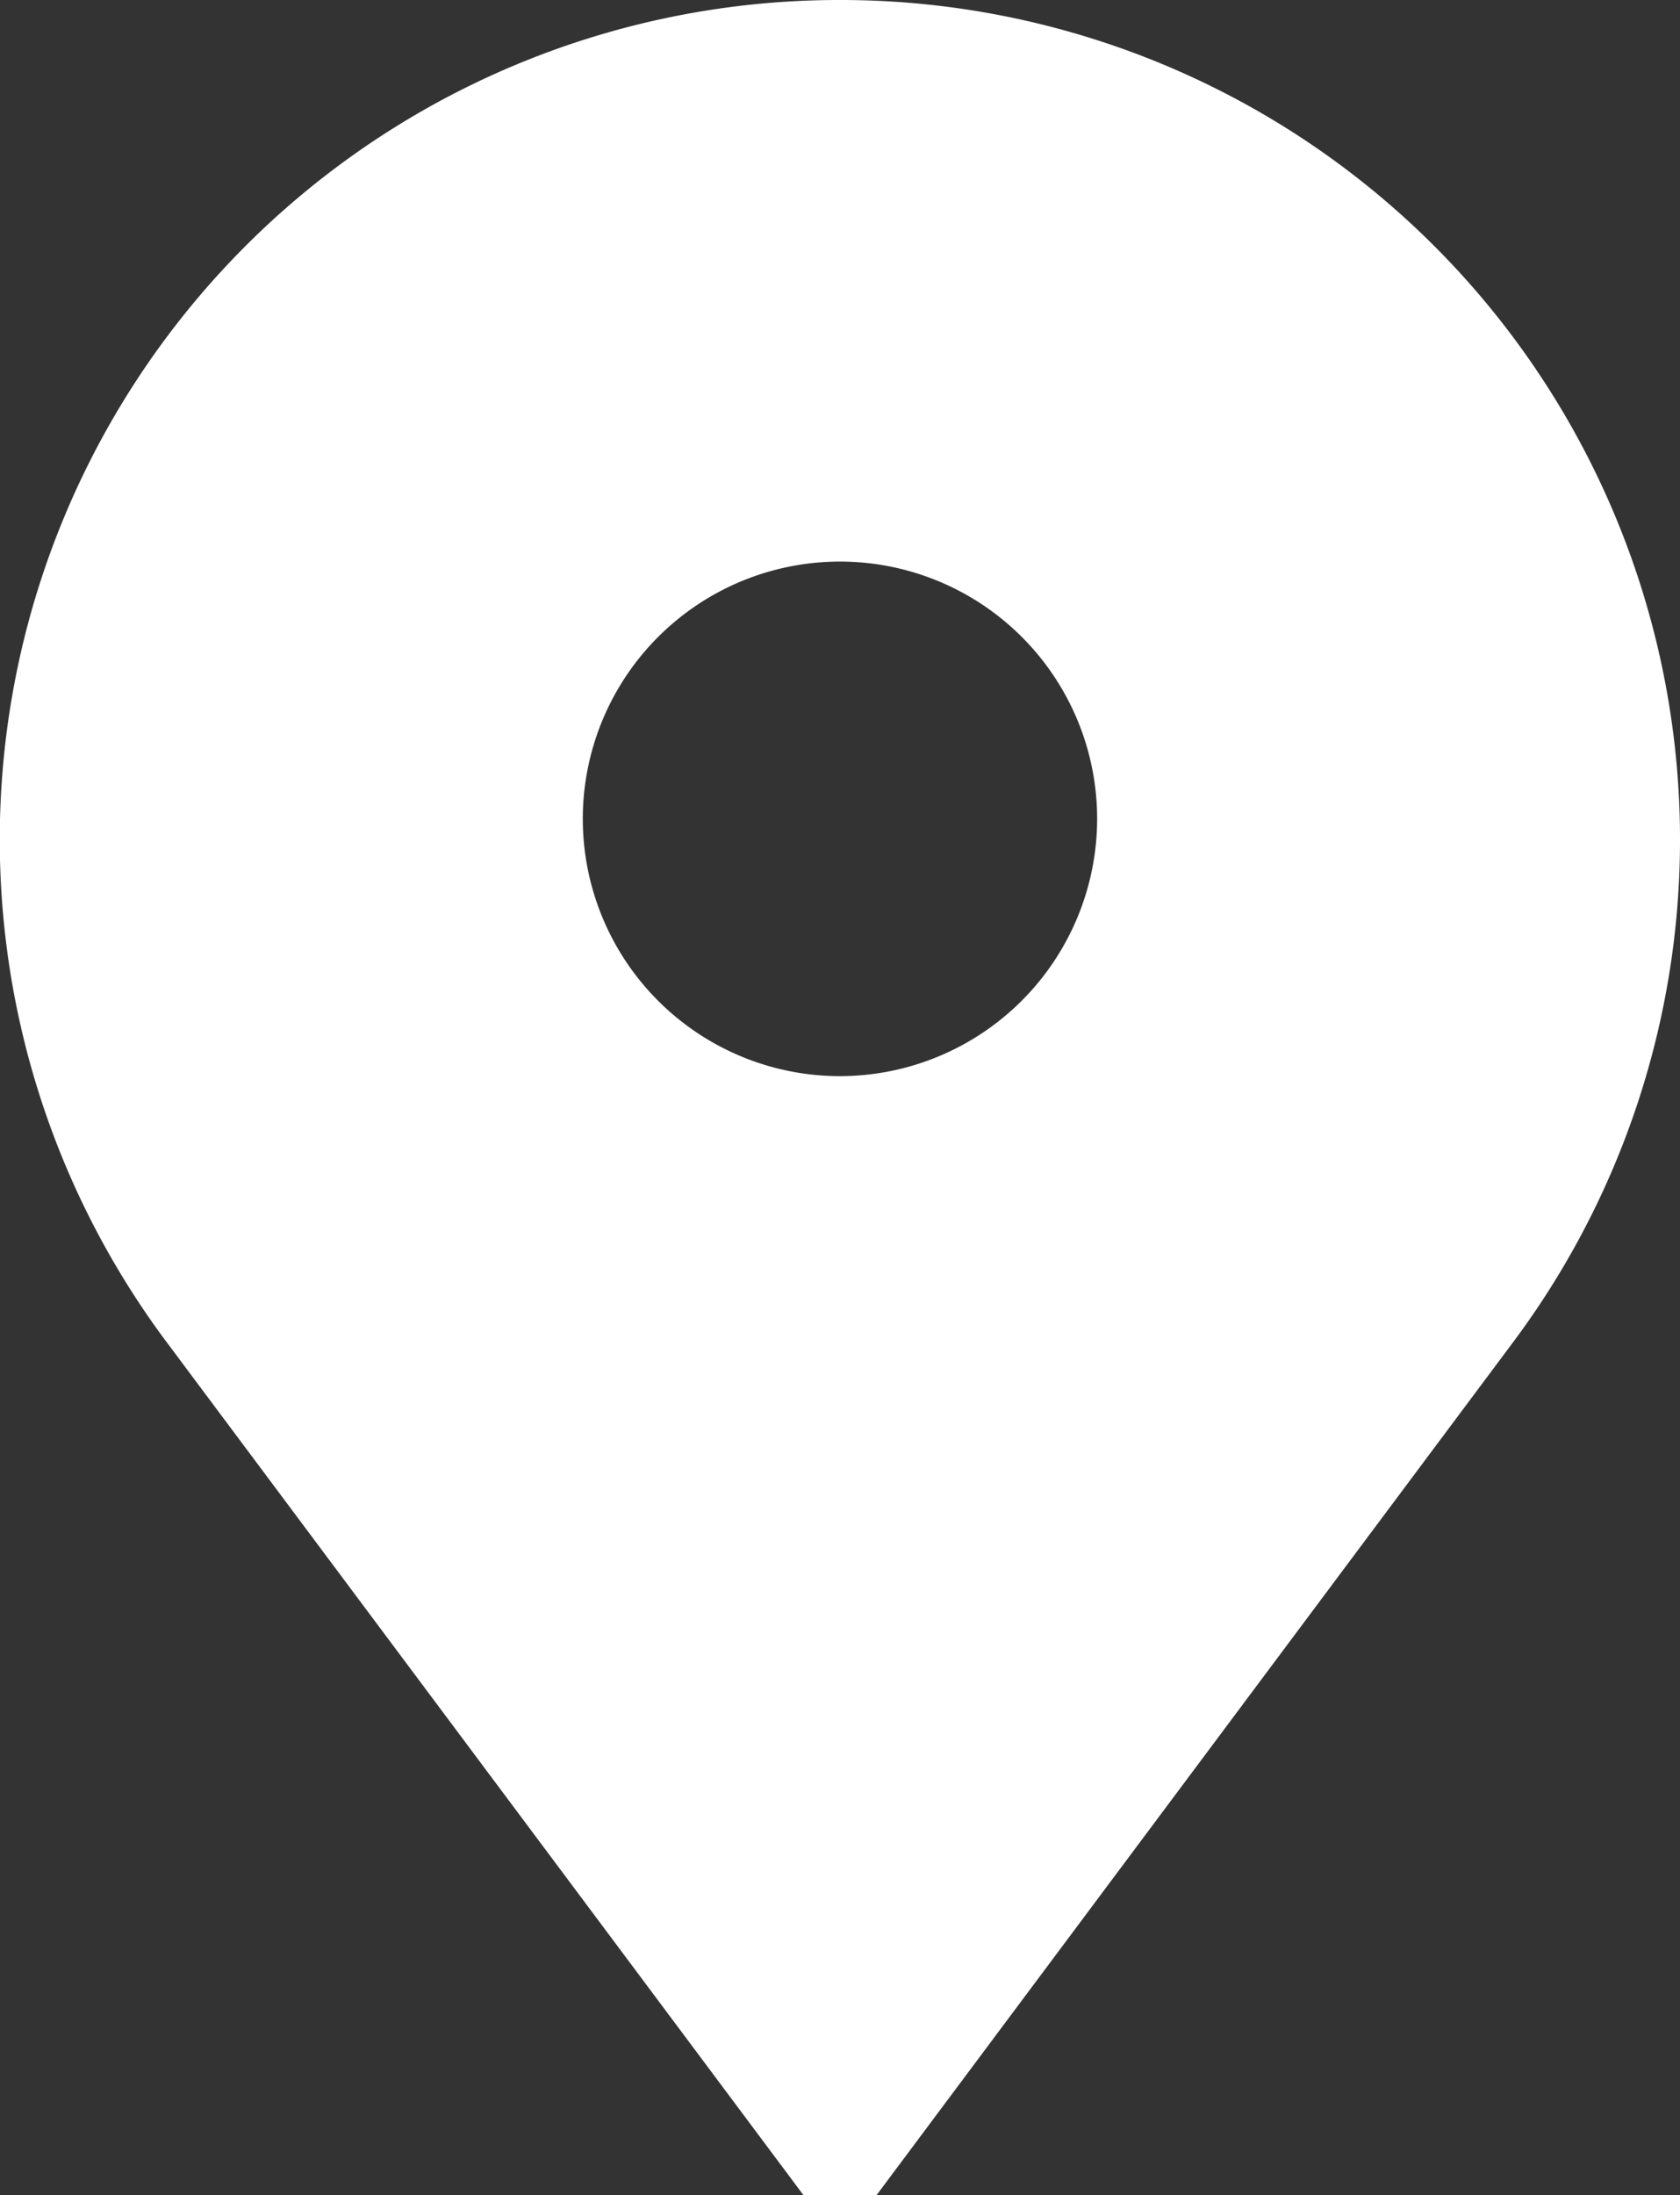 <svg xmlns="http://www.w3.org/2000/svg" width="30.625" height="40" viewBox="0 0 30.625 40"><rect x="0" y="0" width="30.625" height="40" fill="#333333" stroke="none"/><g data-name="Group 83"><path data-name="Path 100" d="M15.32 0h-.02A15.3 15.3 0 003.043 24.463L14.647 40h1.331l11.6-15.537A15.3 15.3 0 0015.32 0zm-.008 19.609A4.688 4.688 0 1120 14.922a4.693 4.693 0 01-4.687 4.687z" fill="#fff"/></g></svg>